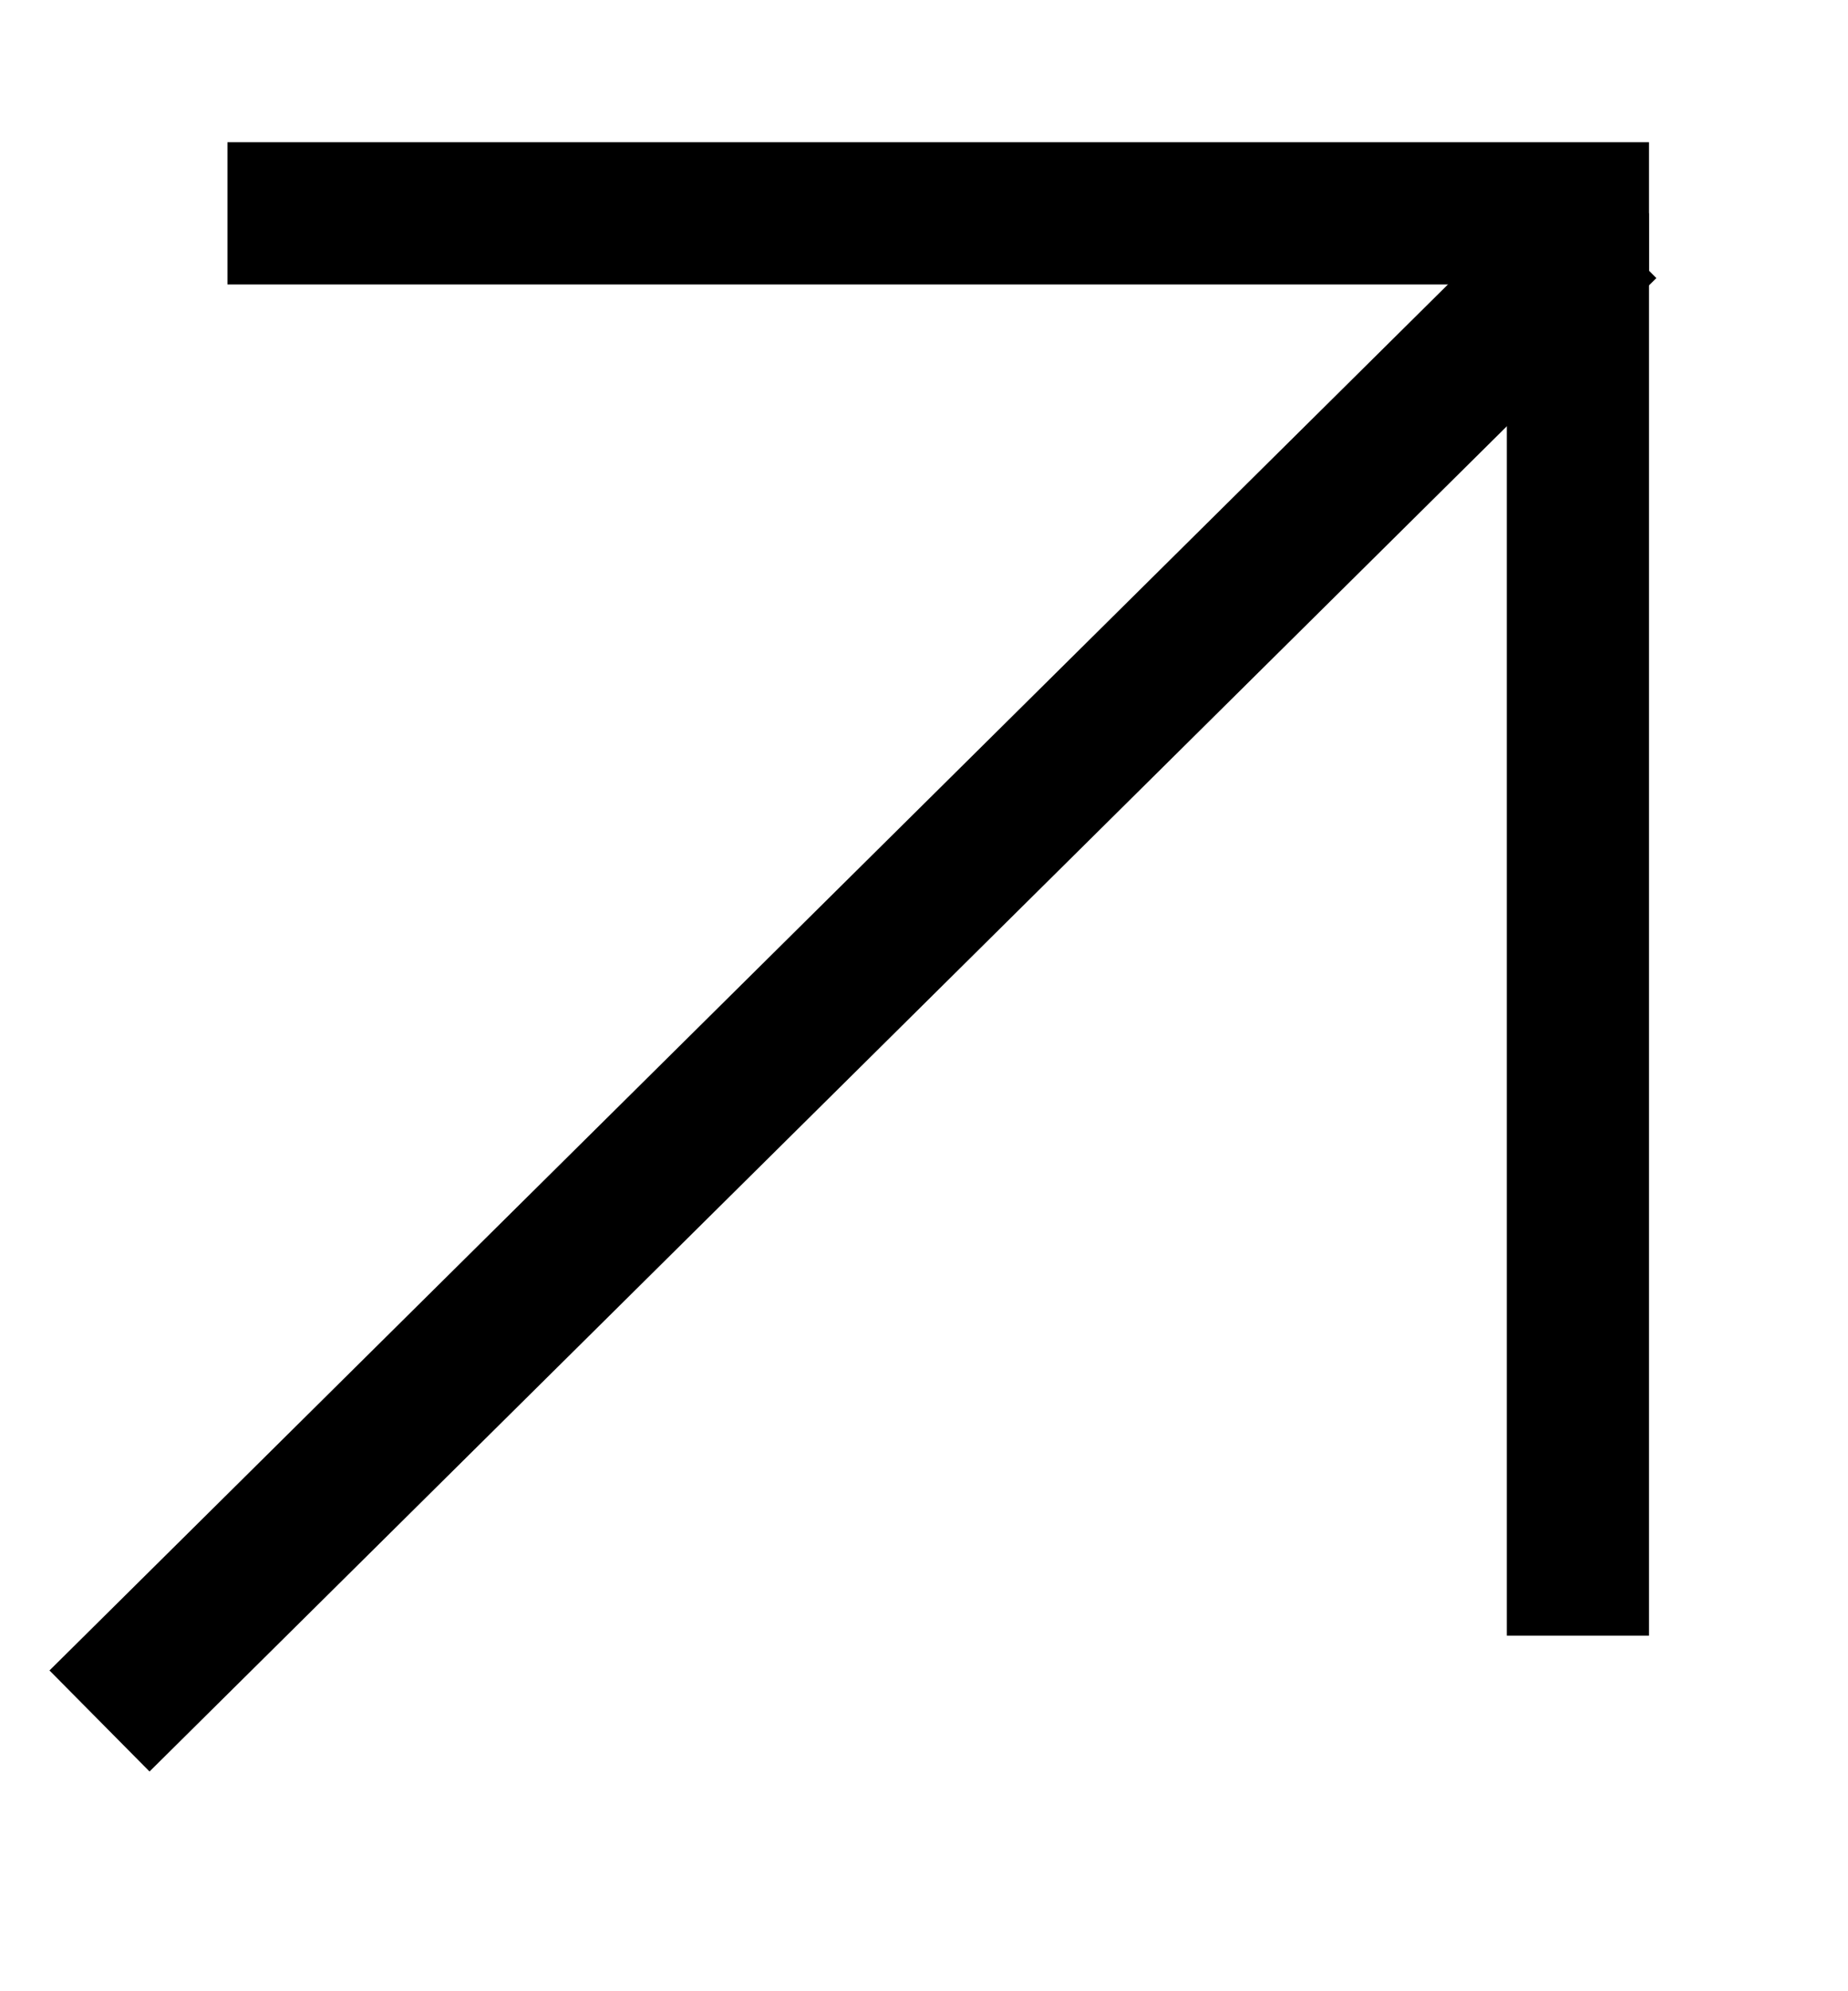 <?xml version="1.0" encoding="UTF-8"?>
<svg xmlns="http://www.w3.org/2000/svg" version="1.1" viewBox="0 0 13 14">
  <defs>
    <style>
      .cls-1 {
        fill: none;
        stroke: #000;
        stroke-miterlimit: 10;
      }
    </style>
  </defs>
  <!-- Generator: Adobe Illustrator 28.7.3, SVG Export Plug-In . SVG Version: 1.2.0 Build 164)  -->
  <g>
    <g id="Layer_1">
      <g id="Layer_2">
        <g>
          <line class="cls-1" x1="1.6" y1="1.5" x2="11.6" y2="1.5"/>
          <line class="cls-1" x1="11.1" y1="11.5" x2="11.1" y2="1.5"/>
          <line class="cls-1" x1="11.3" y1="1.6" x2=".7" y2="12.1"/>
        </g>
      </g>
    </g>
  </g>
</svg>